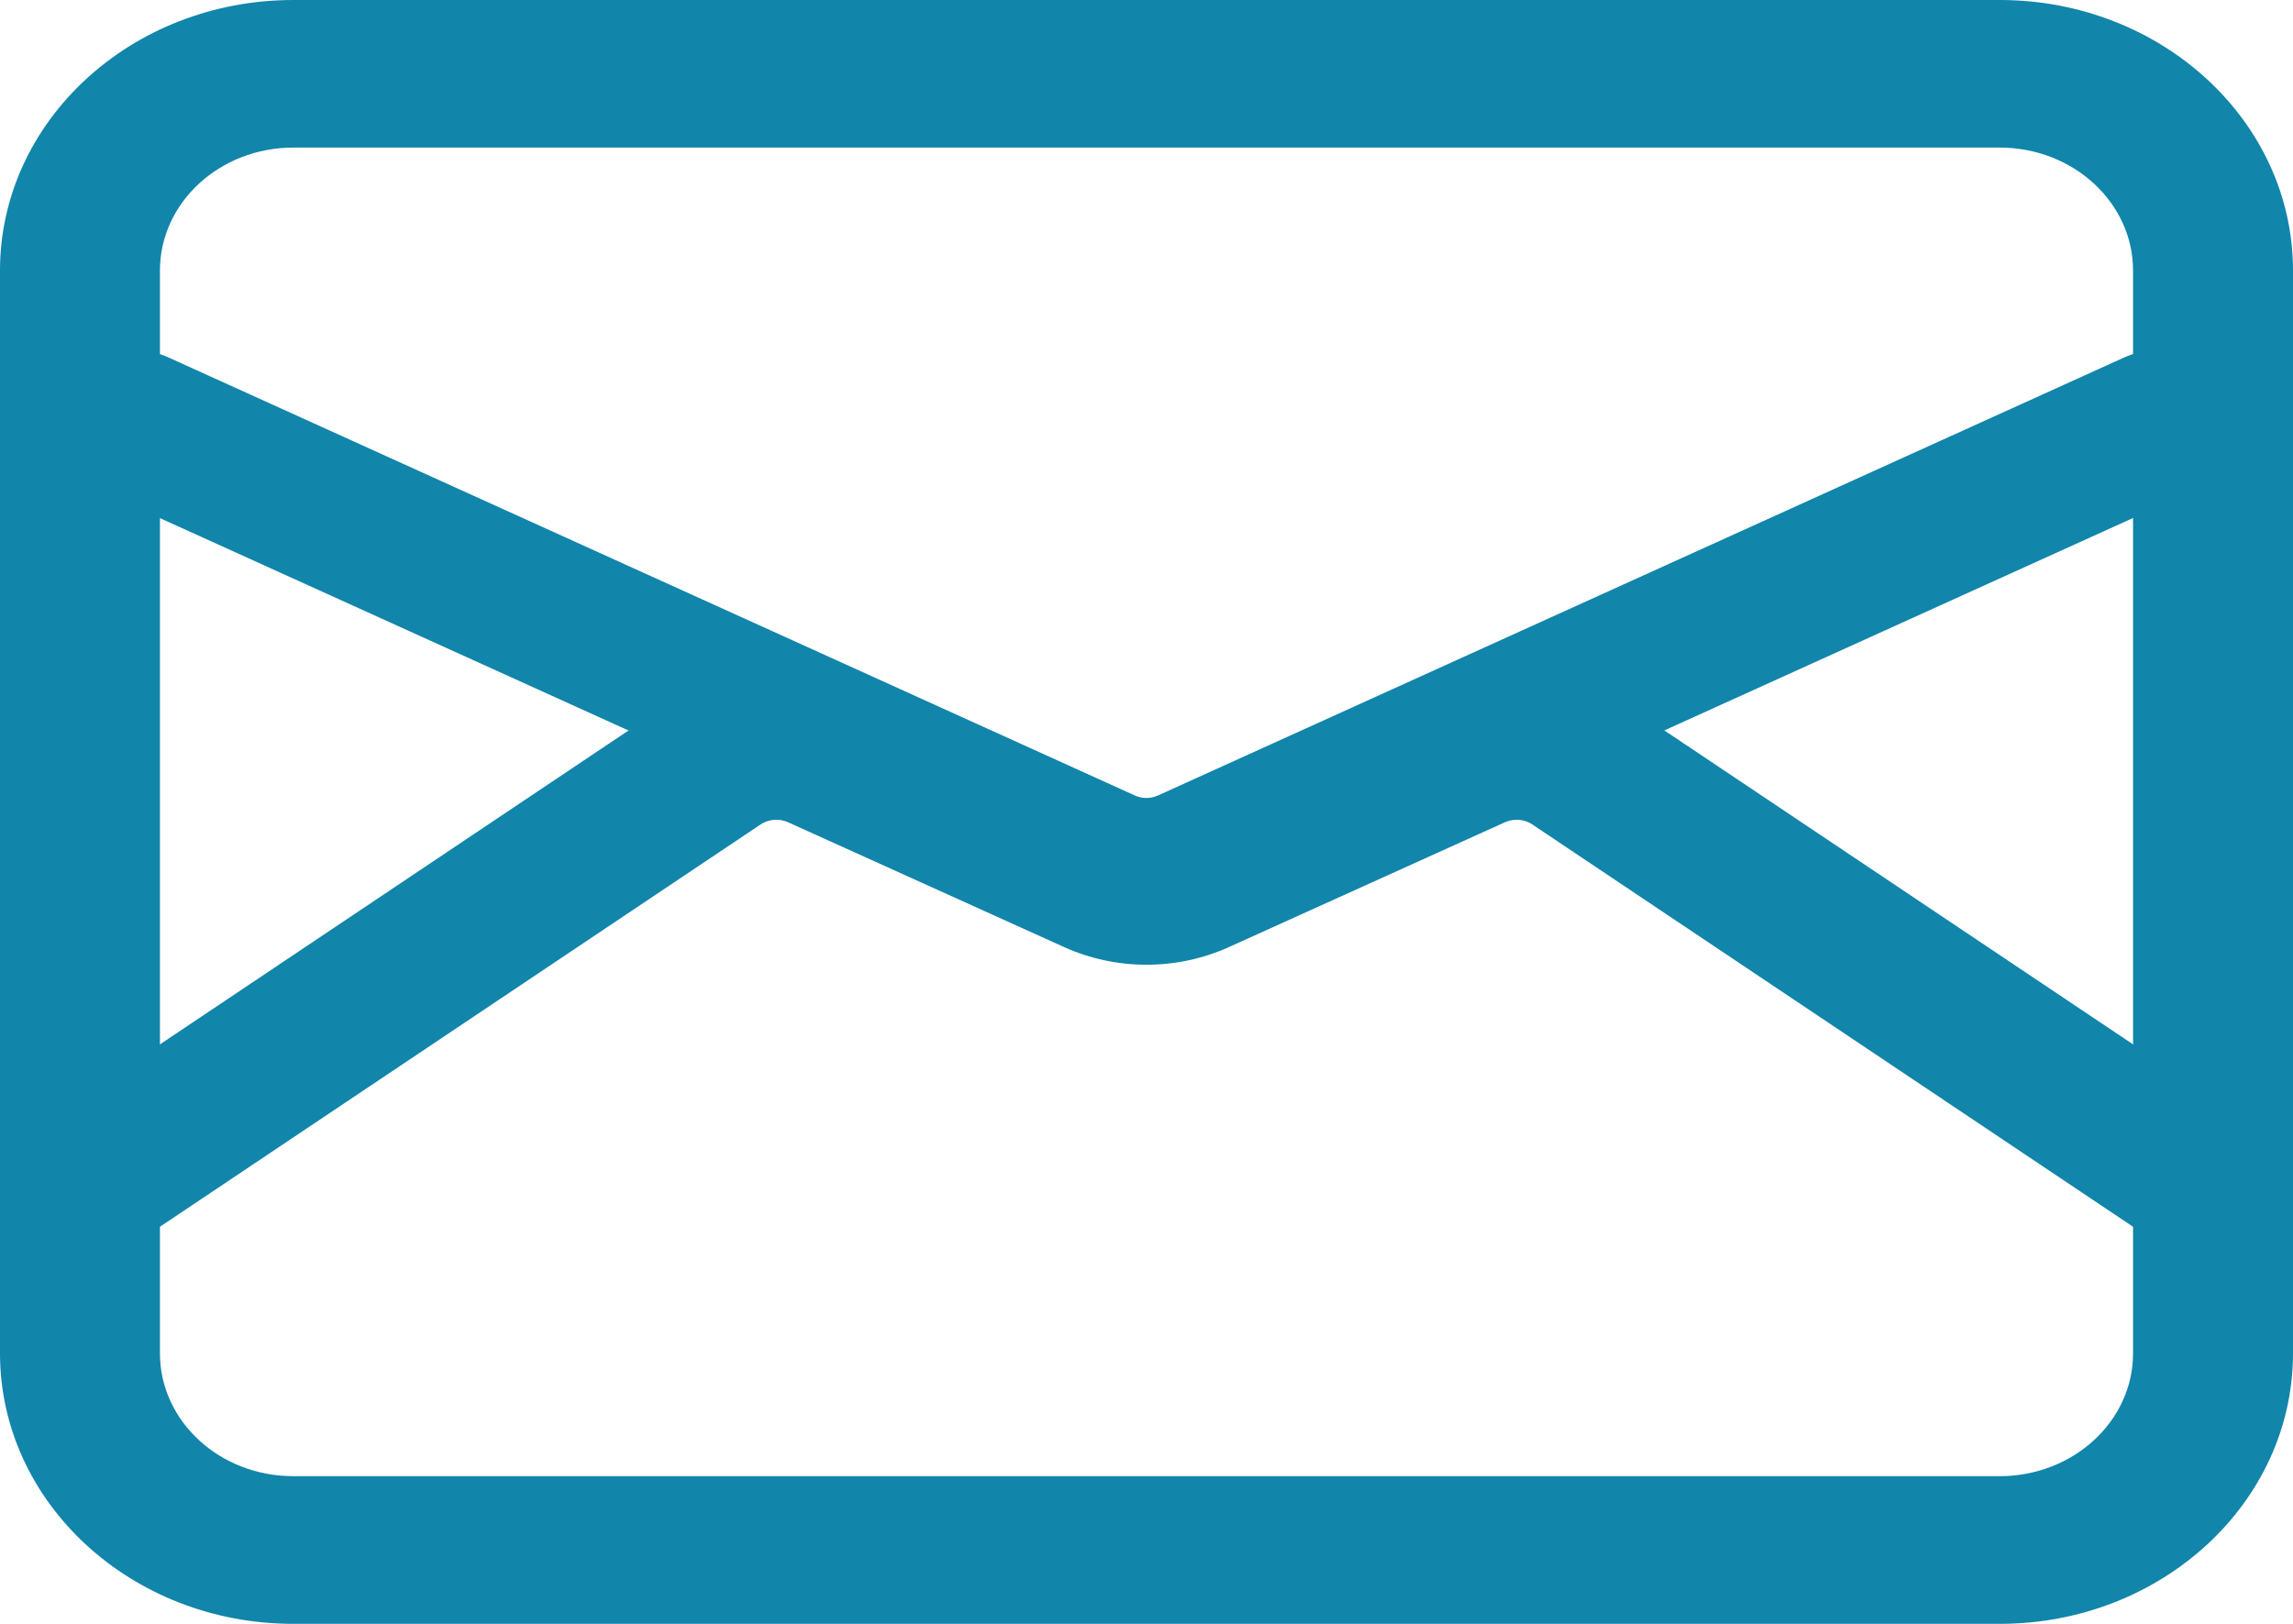 <?xml version="1.0" encoding="UTF-8"?> <svg xmlns="http://www.w3.org/2000/svg" width="24" height="17" viewBox="0 0 24 17" fill="none"> <path fill-rule="evenodd" clip-rule="evenodd" d="M3.07 1.545C2.299 1.545 1.674 2.122 1.674 2.833V14.167C1.674 14.878 2.299 15.454 3.07 15.454H20.93C21.701 15.454 22.326 14.878 22.326 14.167V2.833C22.326 2.122 21.701 1.545 20.93 1.545H3.07ZM0 2.833C0 1.269 1.374 0 3.07 0H20.93C22.625 0 24 1.269 24 2.833V14.167C24 15.732 22.625 17 20.93 17H3.07C1.374 17 0 15.732 0 14.167V2.833Z" fill="#1185AA"></path> <path fill-rule="evenodd" clip-rule="evenodd" d="M0.643 4.095C0.846 3.712 1.348 3.554 1.763 3.742L11.876 8.327C11.953 8.363 12.044 8.363 12.122 8.327L22.234 3.742C22.649 3.554 23.151 3.712 23.355 4.095C23.558 4.478 23.387 4.941 22.972 5.13L12.86 9.714C12.317 9.961 11.681 9.961 11.137 9.714L1.025 5.13C0.61 4.941 0.439 4.478 0.643 4.095Z" fill="#1185AA"></path> <path fill-rule="evenodd" clip-rule="evenodd" d="M16.038 8.631C15.955 8.575 15.845 8.566 15.752 8.608L12.86 9.916C12.317 10.161 11.683 10.161 11.14 9.916L8.248 8.608C8.155 8.566 8.045 8.575 7.961 8.631L1.329 13.074C0.955 13.325 0.431 13.248 0.16 12.903C-0.112 12.558 -0.029 12.075 0.345 11.824L6.978 7.38C7.563 6.988 8.335 6.926 8.985 7.22L11.877 8.528C11.955 8.563 12.045 8.563 12.123 8.528L15.015 7.22C15.665 6.926 16.437 6.988 17.022 7.38L23.655 11.824C24.029 12.075 24.112 12.558 23.84 12.903C23.569 13.248 23.045 13.325 22.671 13.074L16.038 8.631Z" fill="#1185AA"></path> </svg> 